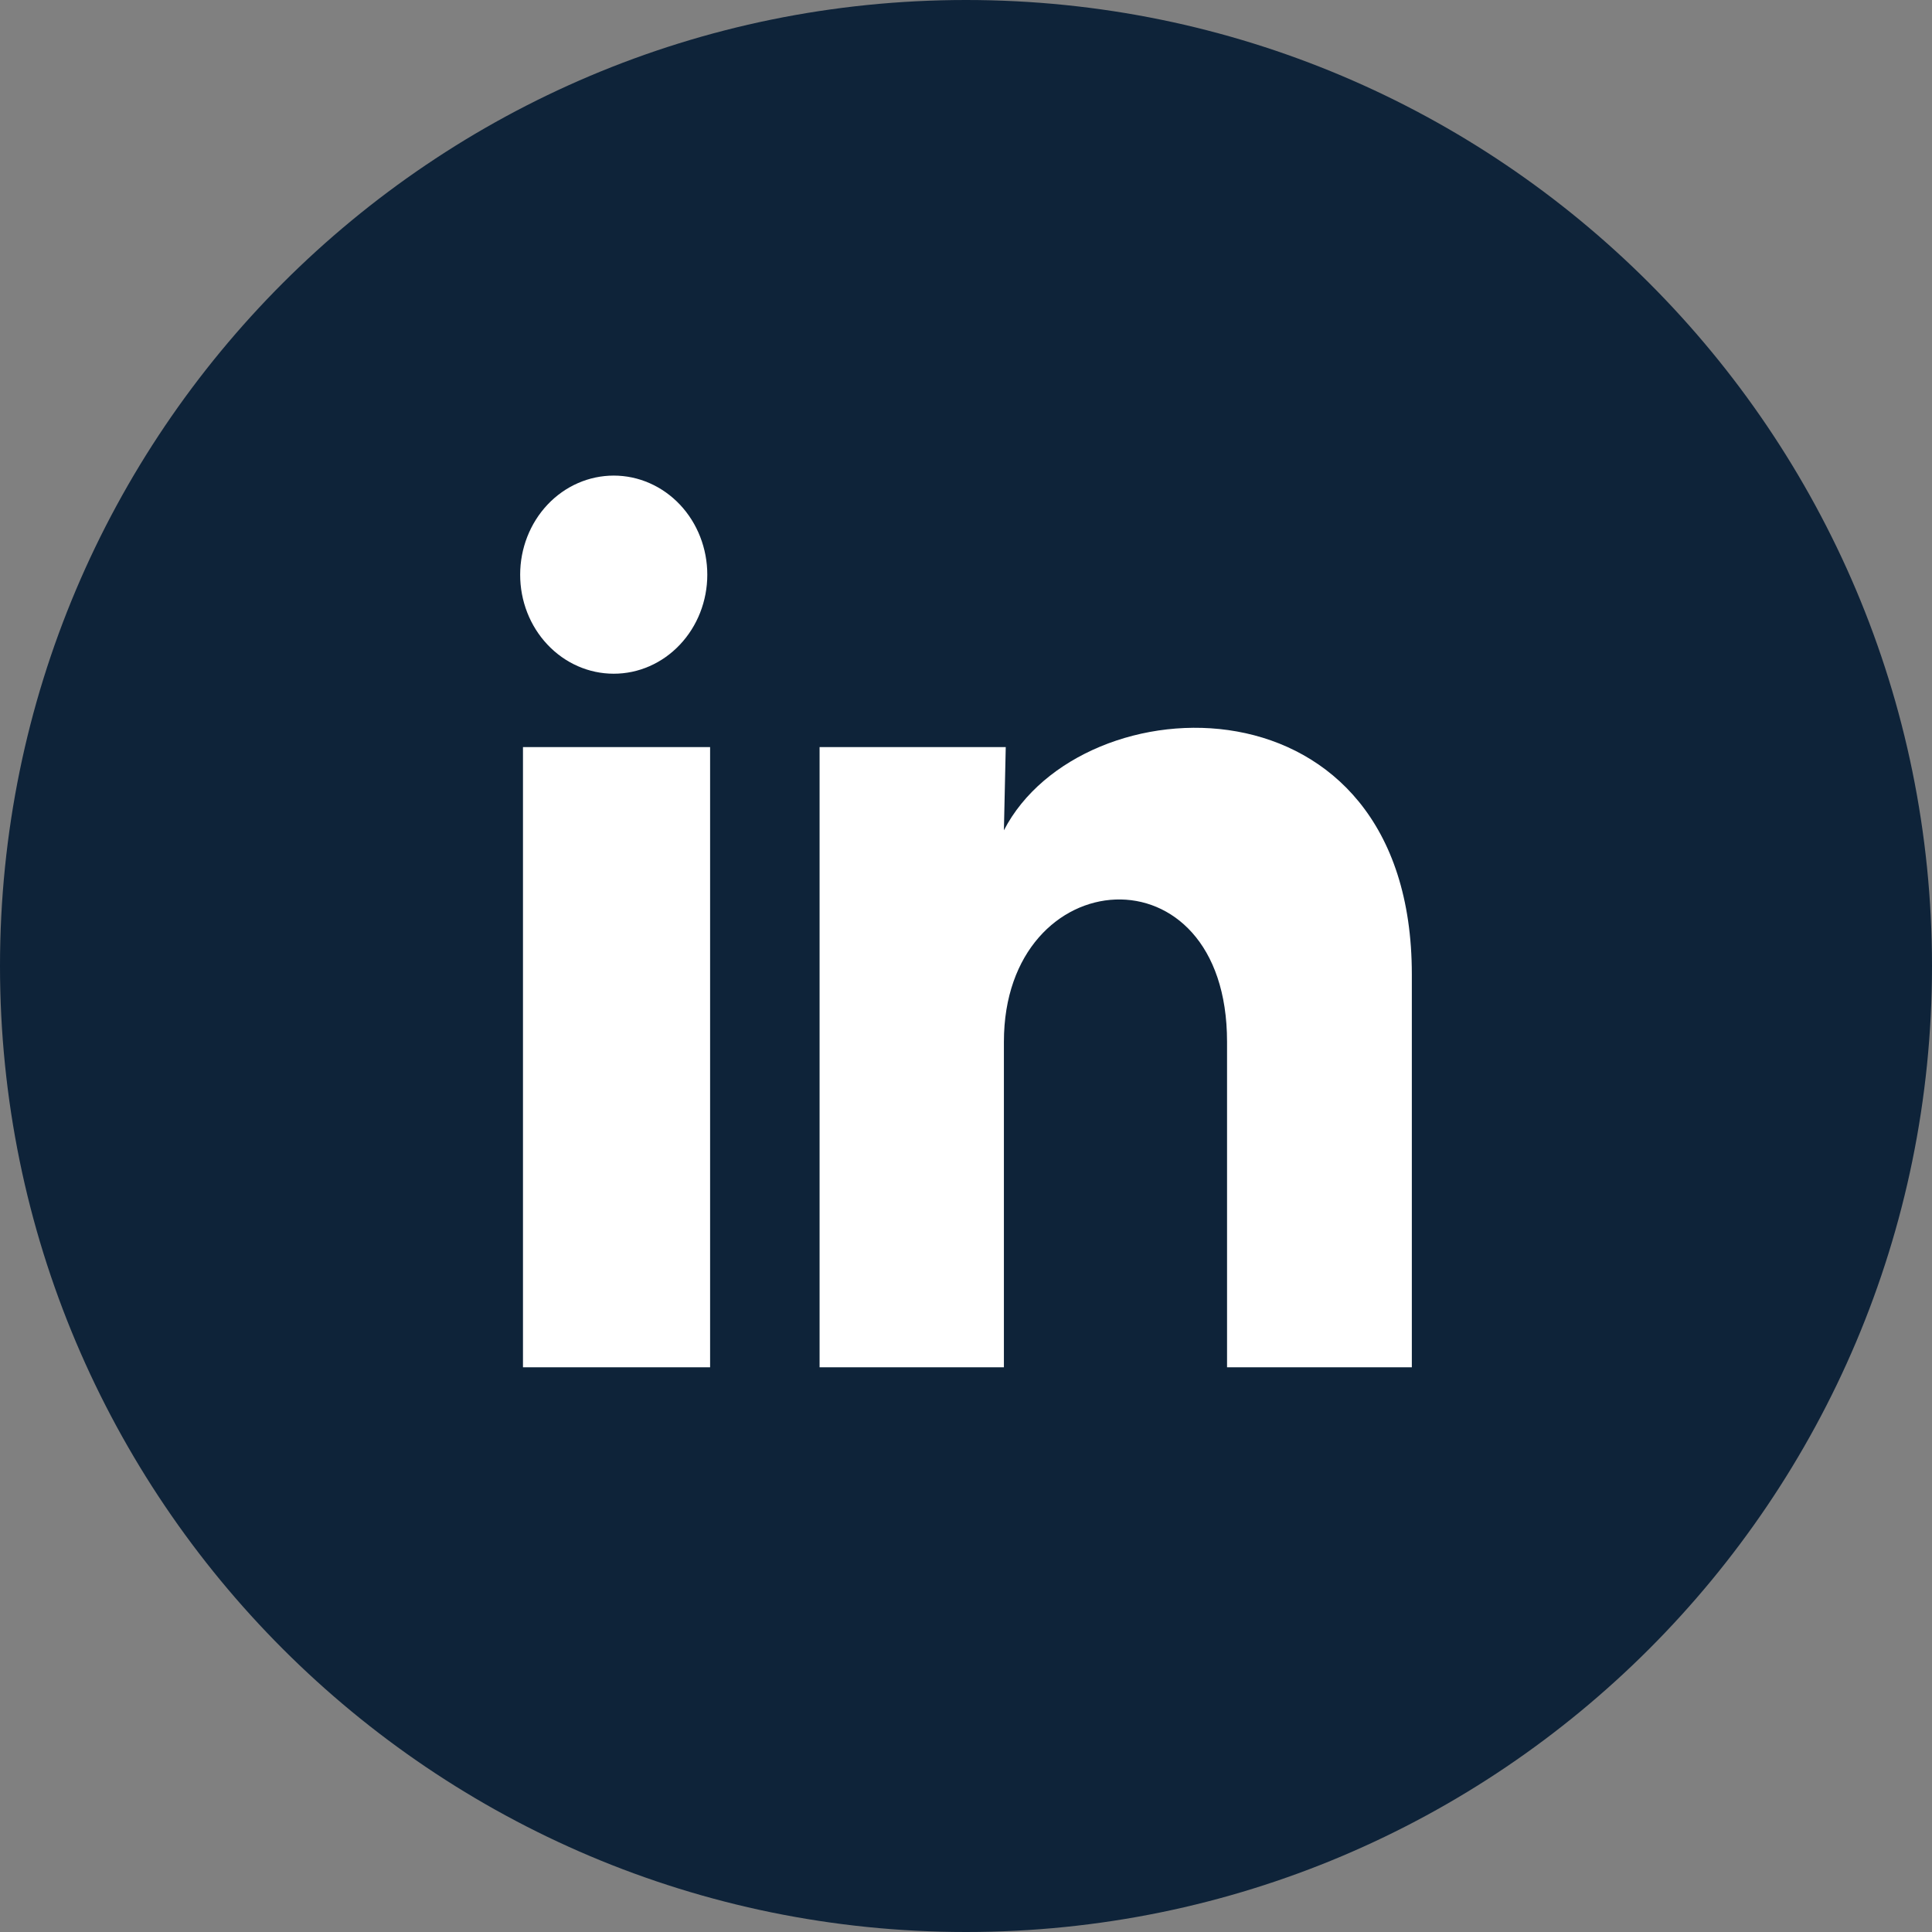 <svg width="42" height="42" viewBox="0 0 42 42" fill="none" xmlns="http://www.w3.org/2000/svg">
<rect x="0" y="0" width="42" height="42" fill="#808080" stroke="none"/>
<g clip-path="url(#clip0_2191_458)">
<path d="M42 21C42 9.402 32.598 0 21 0C9.402 0 0 9.402 0 21C0 32.598 9.402 42 21 42C32.598 42 42 32.598 42 21Z" fill="#0E2339"/>
<path d="M15.376 12.494C15.376 13.065 15.161 13.613 14.779 14.016C14.398 14.42 13.88 14.647 13.341 14.646C12.801 14.646 12.284 14.419 11.903 14.015C11.521 13.611 11.307 13.063 11.308 12.492C11.308 11.92 11.523 11.373 11.904 10.969C12.286 10.565 12.803 10.339 13.343 10.339C13.882 10.339 14.399 10.566 14.781 10.97C15.162 11.374 15.376 11.922 15.376 12.494ZM15.437 16.241H11.369V29.724H15.437V16.241ZM21.864 16.241H17.817V29.724H21.824V22.648C21.824 18.707 26.675 18.341 26.675 22.648V29.724H30.692V21.184C30.692 14.54 23.512 14.787 21.824 18.05L21.864 16.241Z" fill="white"/>
</g>
<defs>
<clipPath id="clip0_2191_458">
<rect width="42" height="42" fill="white"/>
</clipPath>
</defs>
</svg>
